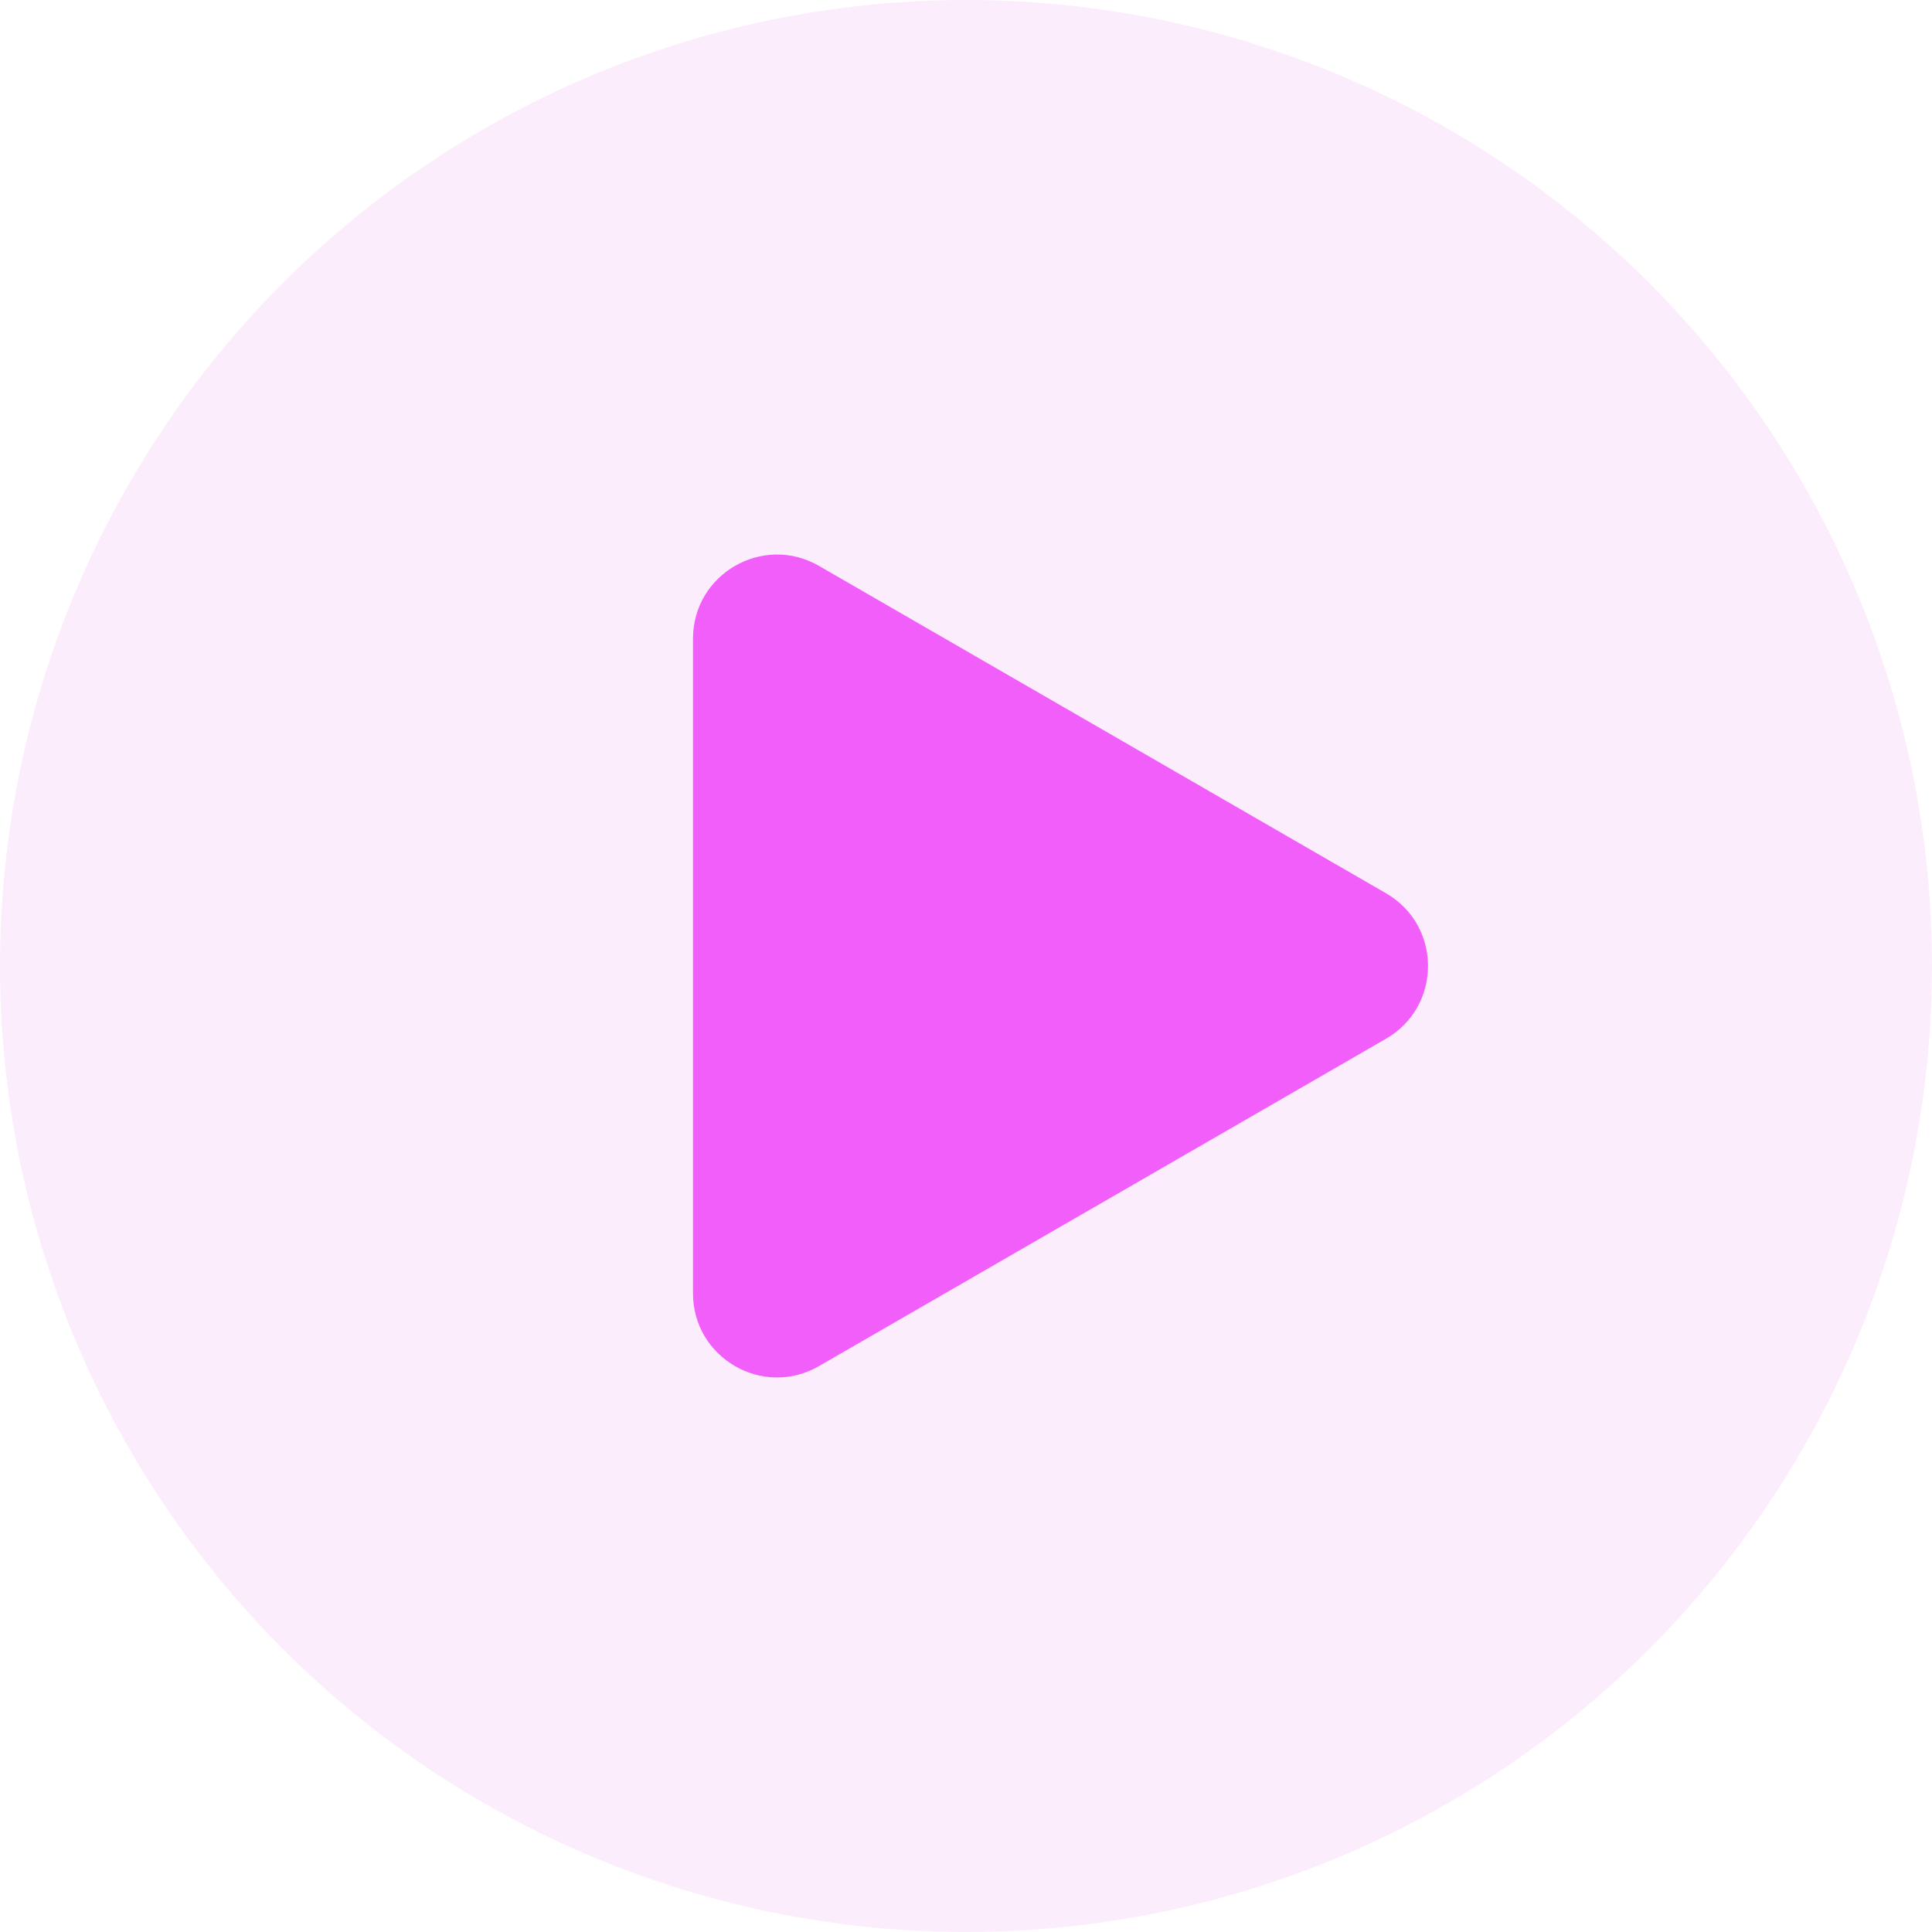 <svg width="69" height="69" viewBox="0 0 69 69" fill="none" xmlns="http://www.w3.org/2000/svg">
<circle cx="34.5" cy="34.5" r="34.5" fill="#FADBFC" fill-opacity="0.49"/>
<path d="M49.5 31.902C51.5 33.057 51.5 35.943 49.5 37.098L29.25 48.789C27.25 49.944 24.75 48.501 24.75 46.191L24.75 22.809C24.75 20.499 27.25 19.056 29.25 20.211L49.5 31.902Z" fill="#F25EFA"/>
</svg>
